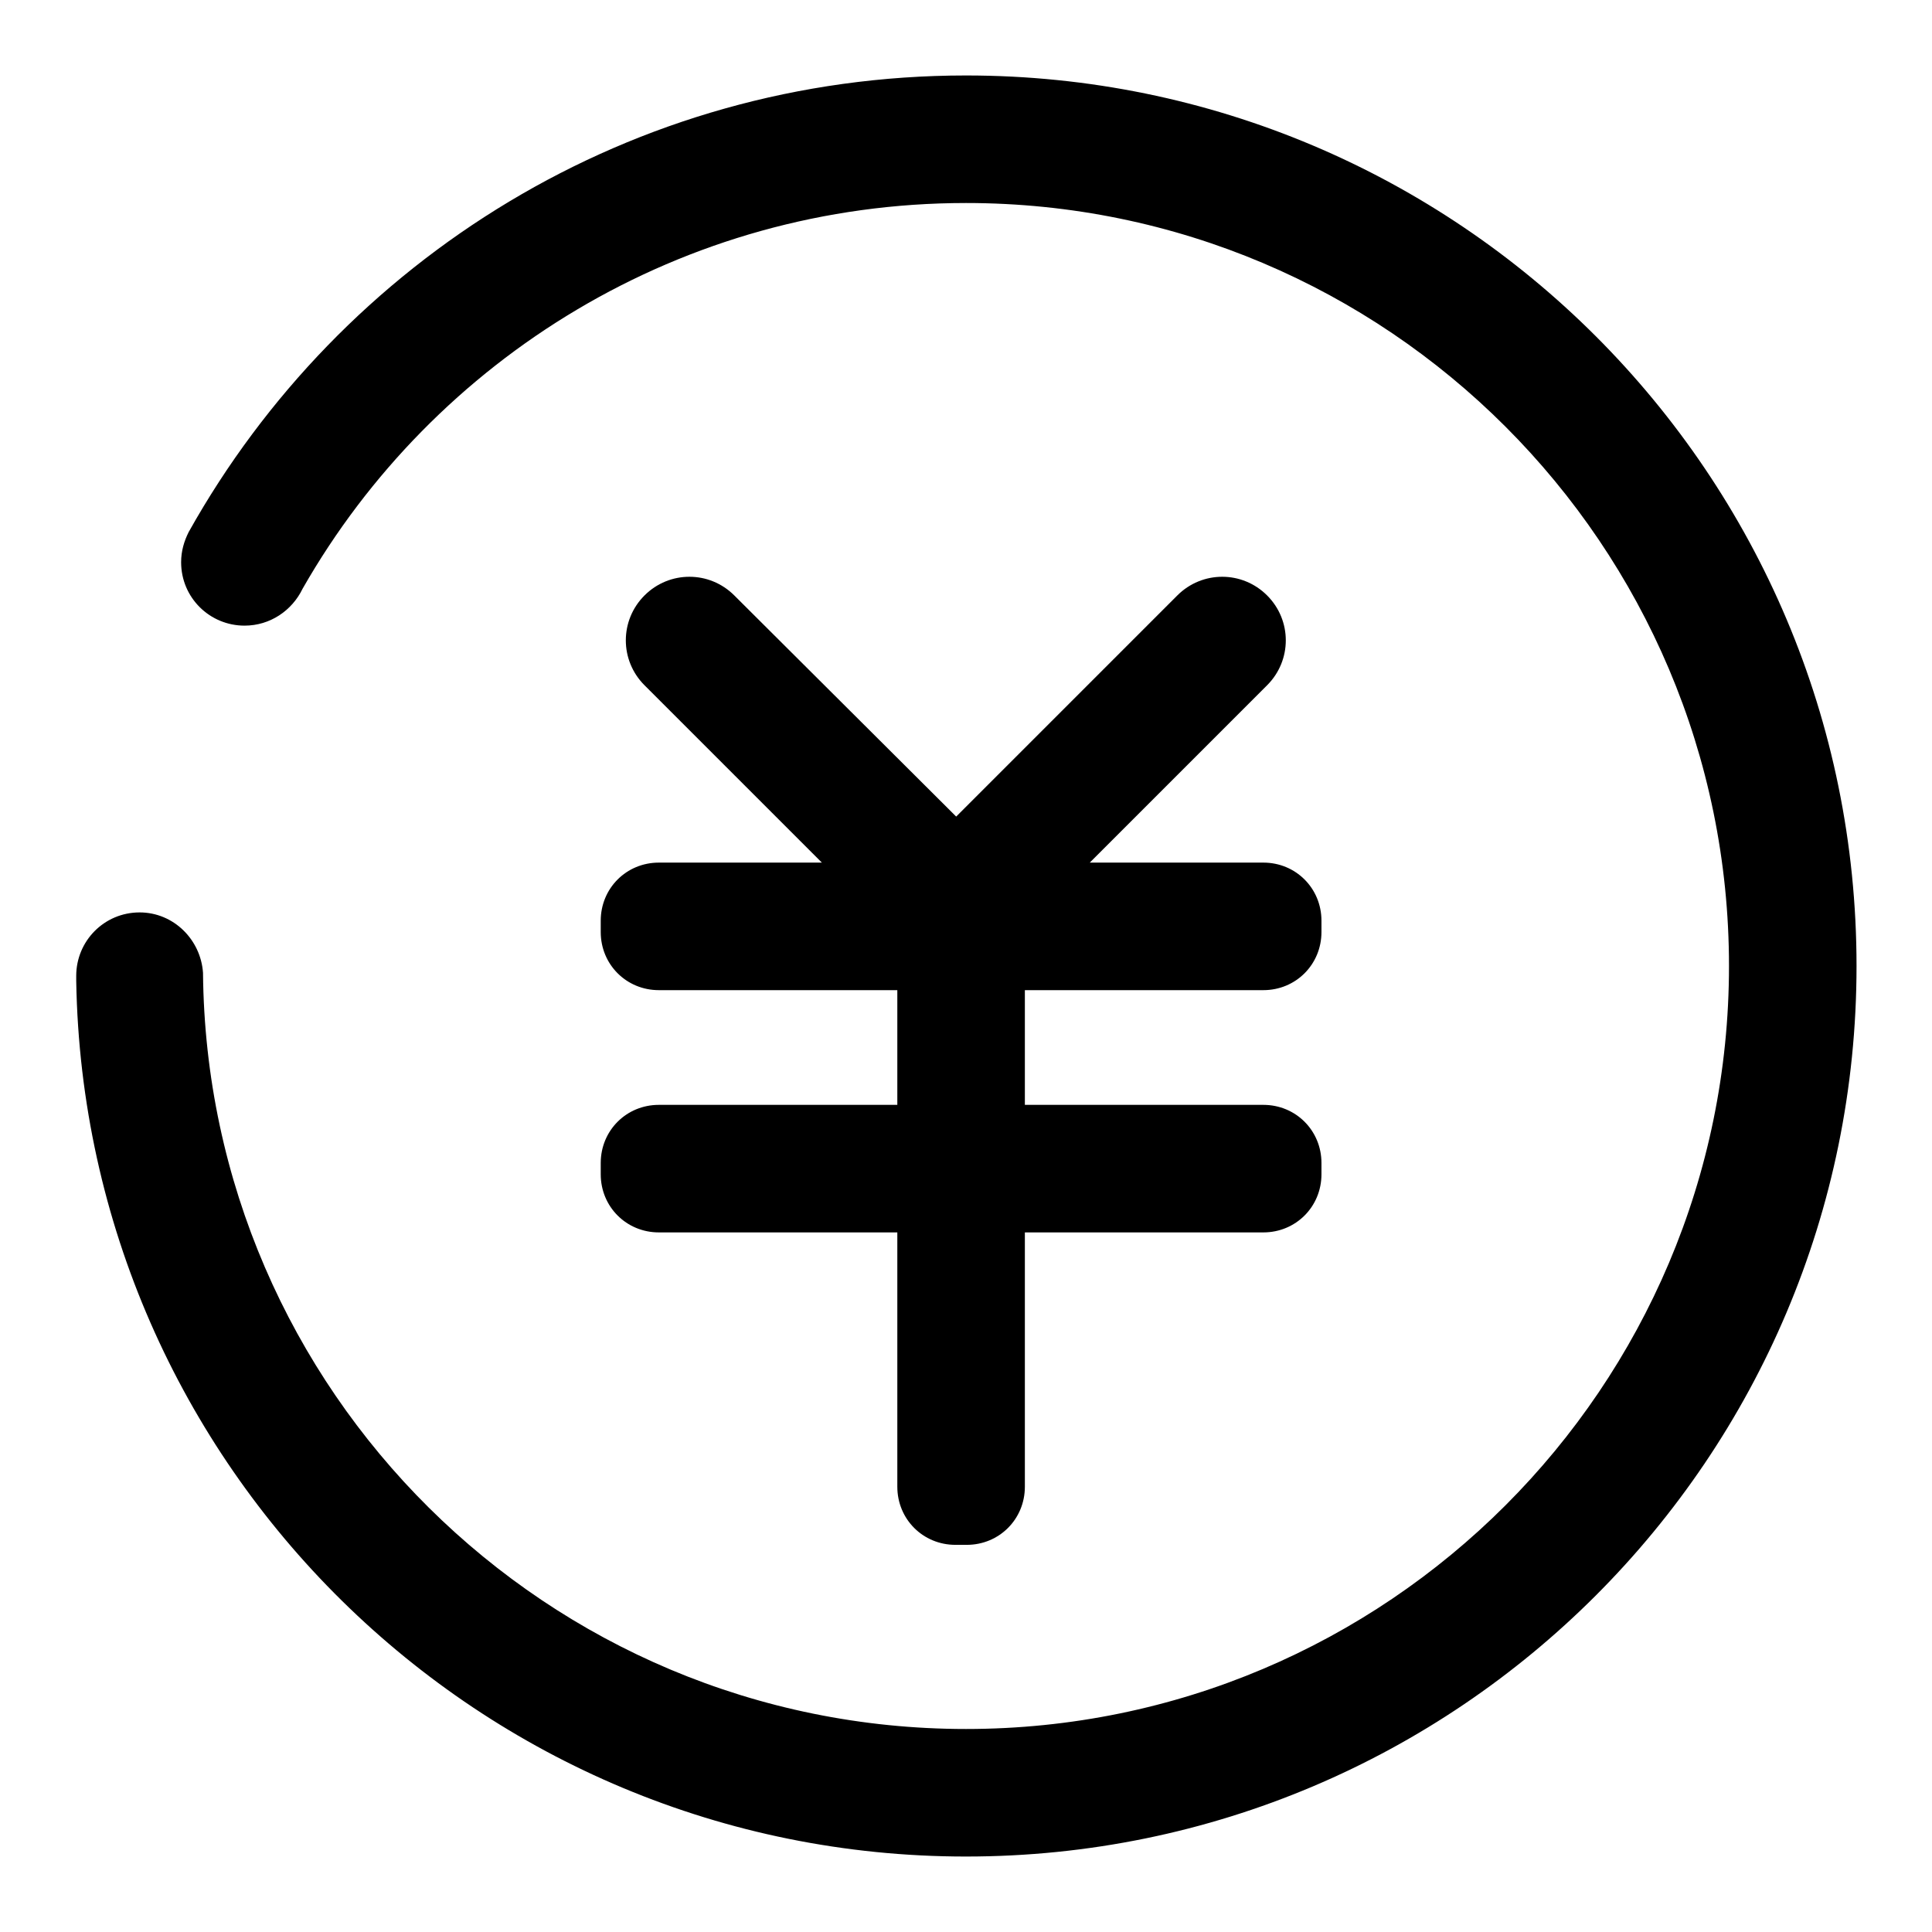 <?xml version="1.0" encoding="utf-8"?>
<!-- Svg Vector Icons : http://www.onlinewebfonts.com/icon -->
<!DOCTYPE svg PUBLIC "-//W3C//DTD SVG 1.1//EN" "http://www.w3.org/Graphics/SVG/1.1/DTD/svg11.dtd">
<svg version="1.1" xmlns="http://www.w3.org/2000/svg" xmlns:xlink="http://www.w3.org/1999/xlink" x="0px" y="0px" viewBox="0 0 256 256" enable-background="new 0 0 256 256" xml:space="preserve">
<g> <path fill="#000000" d="M87.3,146.4c-4.3,0-7.7,3.4-7.7,7.7v1.5c0,4.3,3.4,7.7,7.7,7.7h31.6v33.7c0,4.3,3.4,7.7,7.7,7.7h1.5 c4.3,0,7.7-3.4,7.7-7.7v-33.7h31.6c4.3,0,7.7-3.4,7.7-7.7v-1.5c0-4.3-3.4-7.7-7.7-7.7h-31.6v-15.2h31.6c4.3,0,7.7-3.4,7.7-7.7V122 c0-4.3-3.4-7.7-7.7-7.7h-23l23.5-23.5c3.3-3.3,3.3-8.6,0-11.9l0,0c-3.3-3.3-8.6-3.3-11.9,0l-29.3,29.3L97.3,78.9 c-3.3-3.3-8.6-3.3-11.9,0l0,0c-3.3,3.3-3.3,8.6,0,11.9l23.5,23.5H87.3c-4.3,0-7.7,3.4-7.7,7.7v1.5c0,4.3,3.4,7.7,7.7,7.7h31.6v15.2 H87.3z M246,128c0-65.2-52.8-118-118-118C83.7,10,45.2,34.4,25,70.5l0,0c-0.6,1.2-1,2.5-1,4c0,4.7,3.8,8.4,8.4,8.4 c3.4,0,6.3-2,7.7-4.9C57.5,47.5,90.4,26.9,128,26.9c55.8,0,101.1,45.3,101.1,101.1c0,55.8-45.3,101.1-101.1,101.1 c-55.5,0-100.6-44.8-101.1-100.2h0c-0.3-4.4-3.9-8-8.4-8c-4.7,0-8.4,3.8-8.4,8.4c0,0.2,0,0.5,0,0.7l0,0 C11.2,194.3,63.6,246,128,246C193.2,246,246,193.1,246,128z"/></g>
</svg>